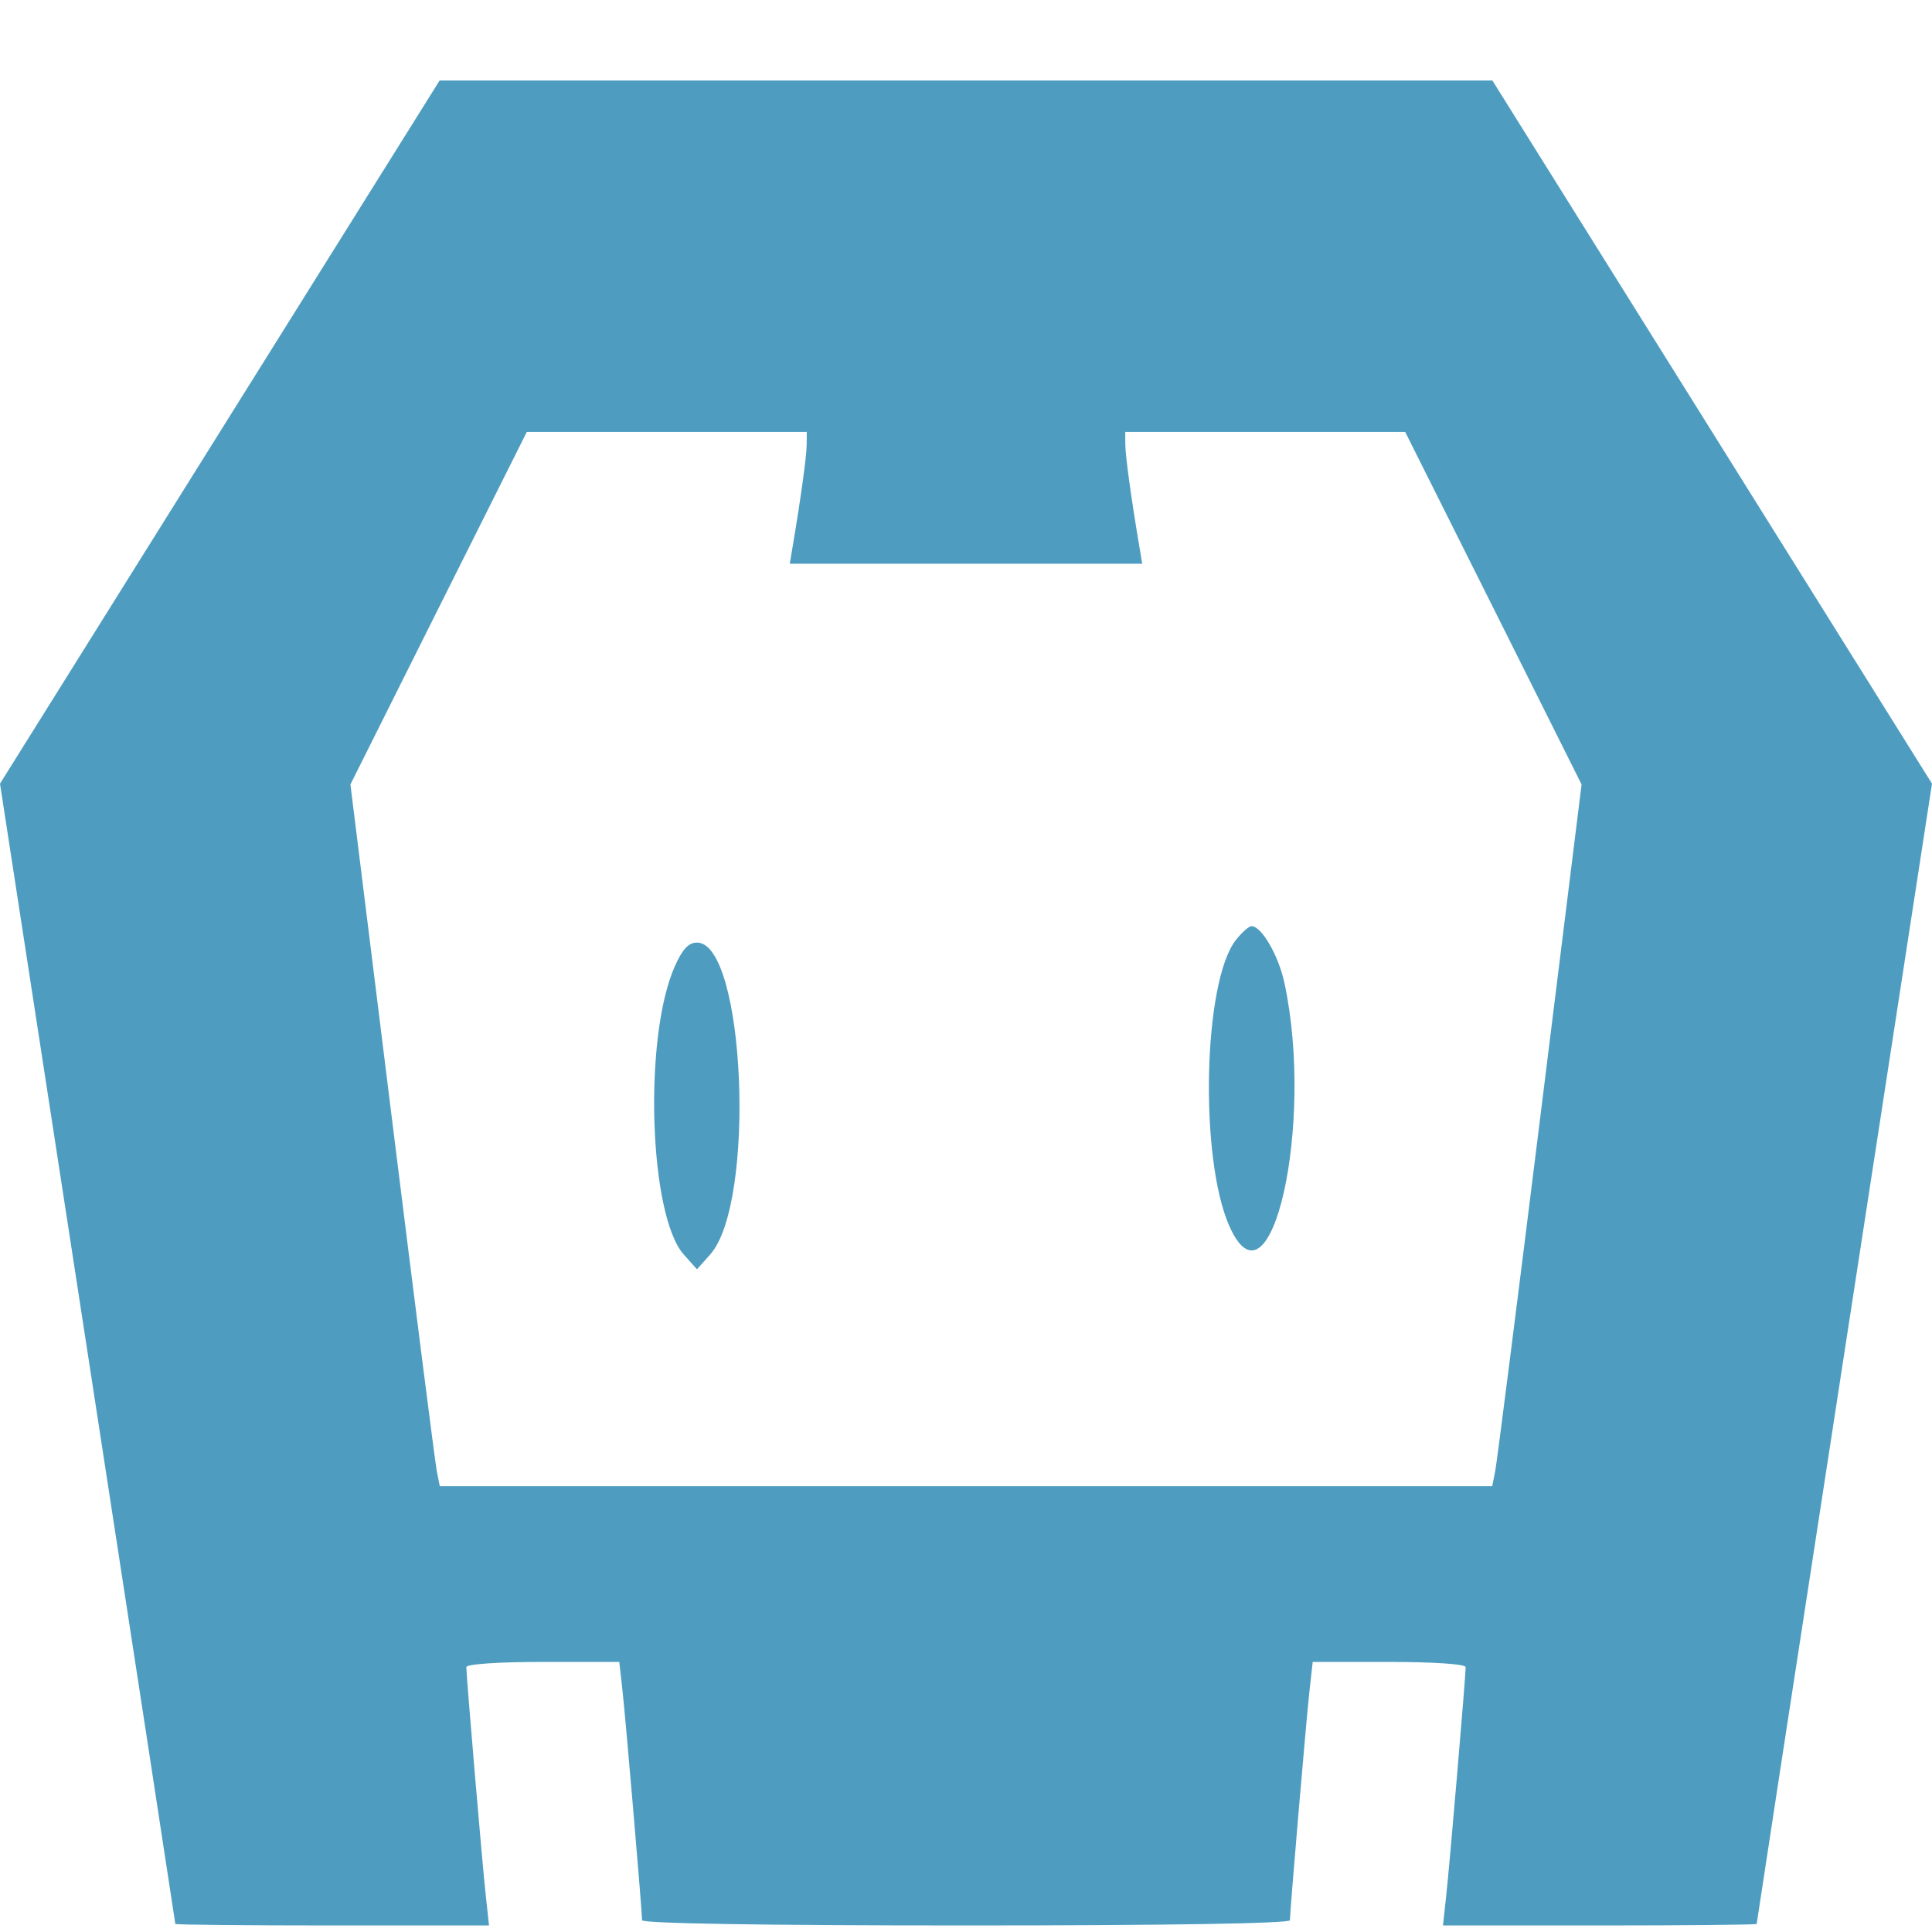 <svg width="24" height="24" viewBox="0 0 24 24" fill="none" xmlns="http://www.w3.org/2000/svg">
<g id="cordova">
<path id="cordova_logo_dark_gray 2 (Traced)" fill-rule="evenodd" clip-rule="evenodd" d="M2.73 5.368L0 9.735L1.089 16.808C1.688 20.698 2.178 23.889 2.178 23.9C2.178 23.91 3.055 23.919 4.127 23.919H6.075L6.036 23.561C5.994 23.189 5.793 20.823 5.793 20.71C5.793 20.672 6.188 20.645 6.743 20.645H7.693L7.733 21.003C7.774 21.375 7.976 23.74 7.976 23.854C7.976 23.894 9.504 23.919 12 23.919C14.496 23.919 16.024 23.894 16.024 23.854C16.024 23.74 16.226 21.375 16.267 21.003L16.307 20.645H17.257C17.812 20.645 18.207 20.672 18.207 20.71C18.207 20.823 18.006 23.189 17.964 23.561L17.925 23.919H19.873C20.945 23.919 21.822 23.91 21.822 23.9C21.822 23.889 22.312 20.698 22.911 16.808L24 9.735L21.27 5.368L18.539 1H12H5.461L2.73 5.368ZM10.021 5.519C10.021 5.657 9.949 6.183 9.848 6.781L9.811 7.003H12H14.189L14.152 6.781C14.051 6.183 13.979 5.657 13.979 5.519L13.978 5.366H15.717H17.456L18.552 7.555L19.647 9.745L19.129 13.916C18.844 16.21 18.595 18.171 18.574 18.274L18.537 18.462H12H5.463L5.426 18.274C5.405 18.171 5.156 16.21 4.871 13.916L4.353 9.745L5.448 7.555L6.544 5.366H8.283H10.022L10.021 5.519ZM15.352 11.678C14.947 12.193 14.897 14.385 15.271 15.23C15.785 16.392 16.334 13.964 15.955 12.207C15.881 11.867 15.671 11.505 15.547 11.505C15.515 11.505 15.427 11.582 15.352 11.678ZM8.381 12.008C7.992 12.888 8.062 15.1 8.494 15.584L8.658 15.768L8.822 15.584C9.394 14.943 9.257 11.709 8.658 11.709C8.553 11.709 8.477 11.791 8.381 12.008Z" fill="#4E9DC0"/>
</g>
</svg>
